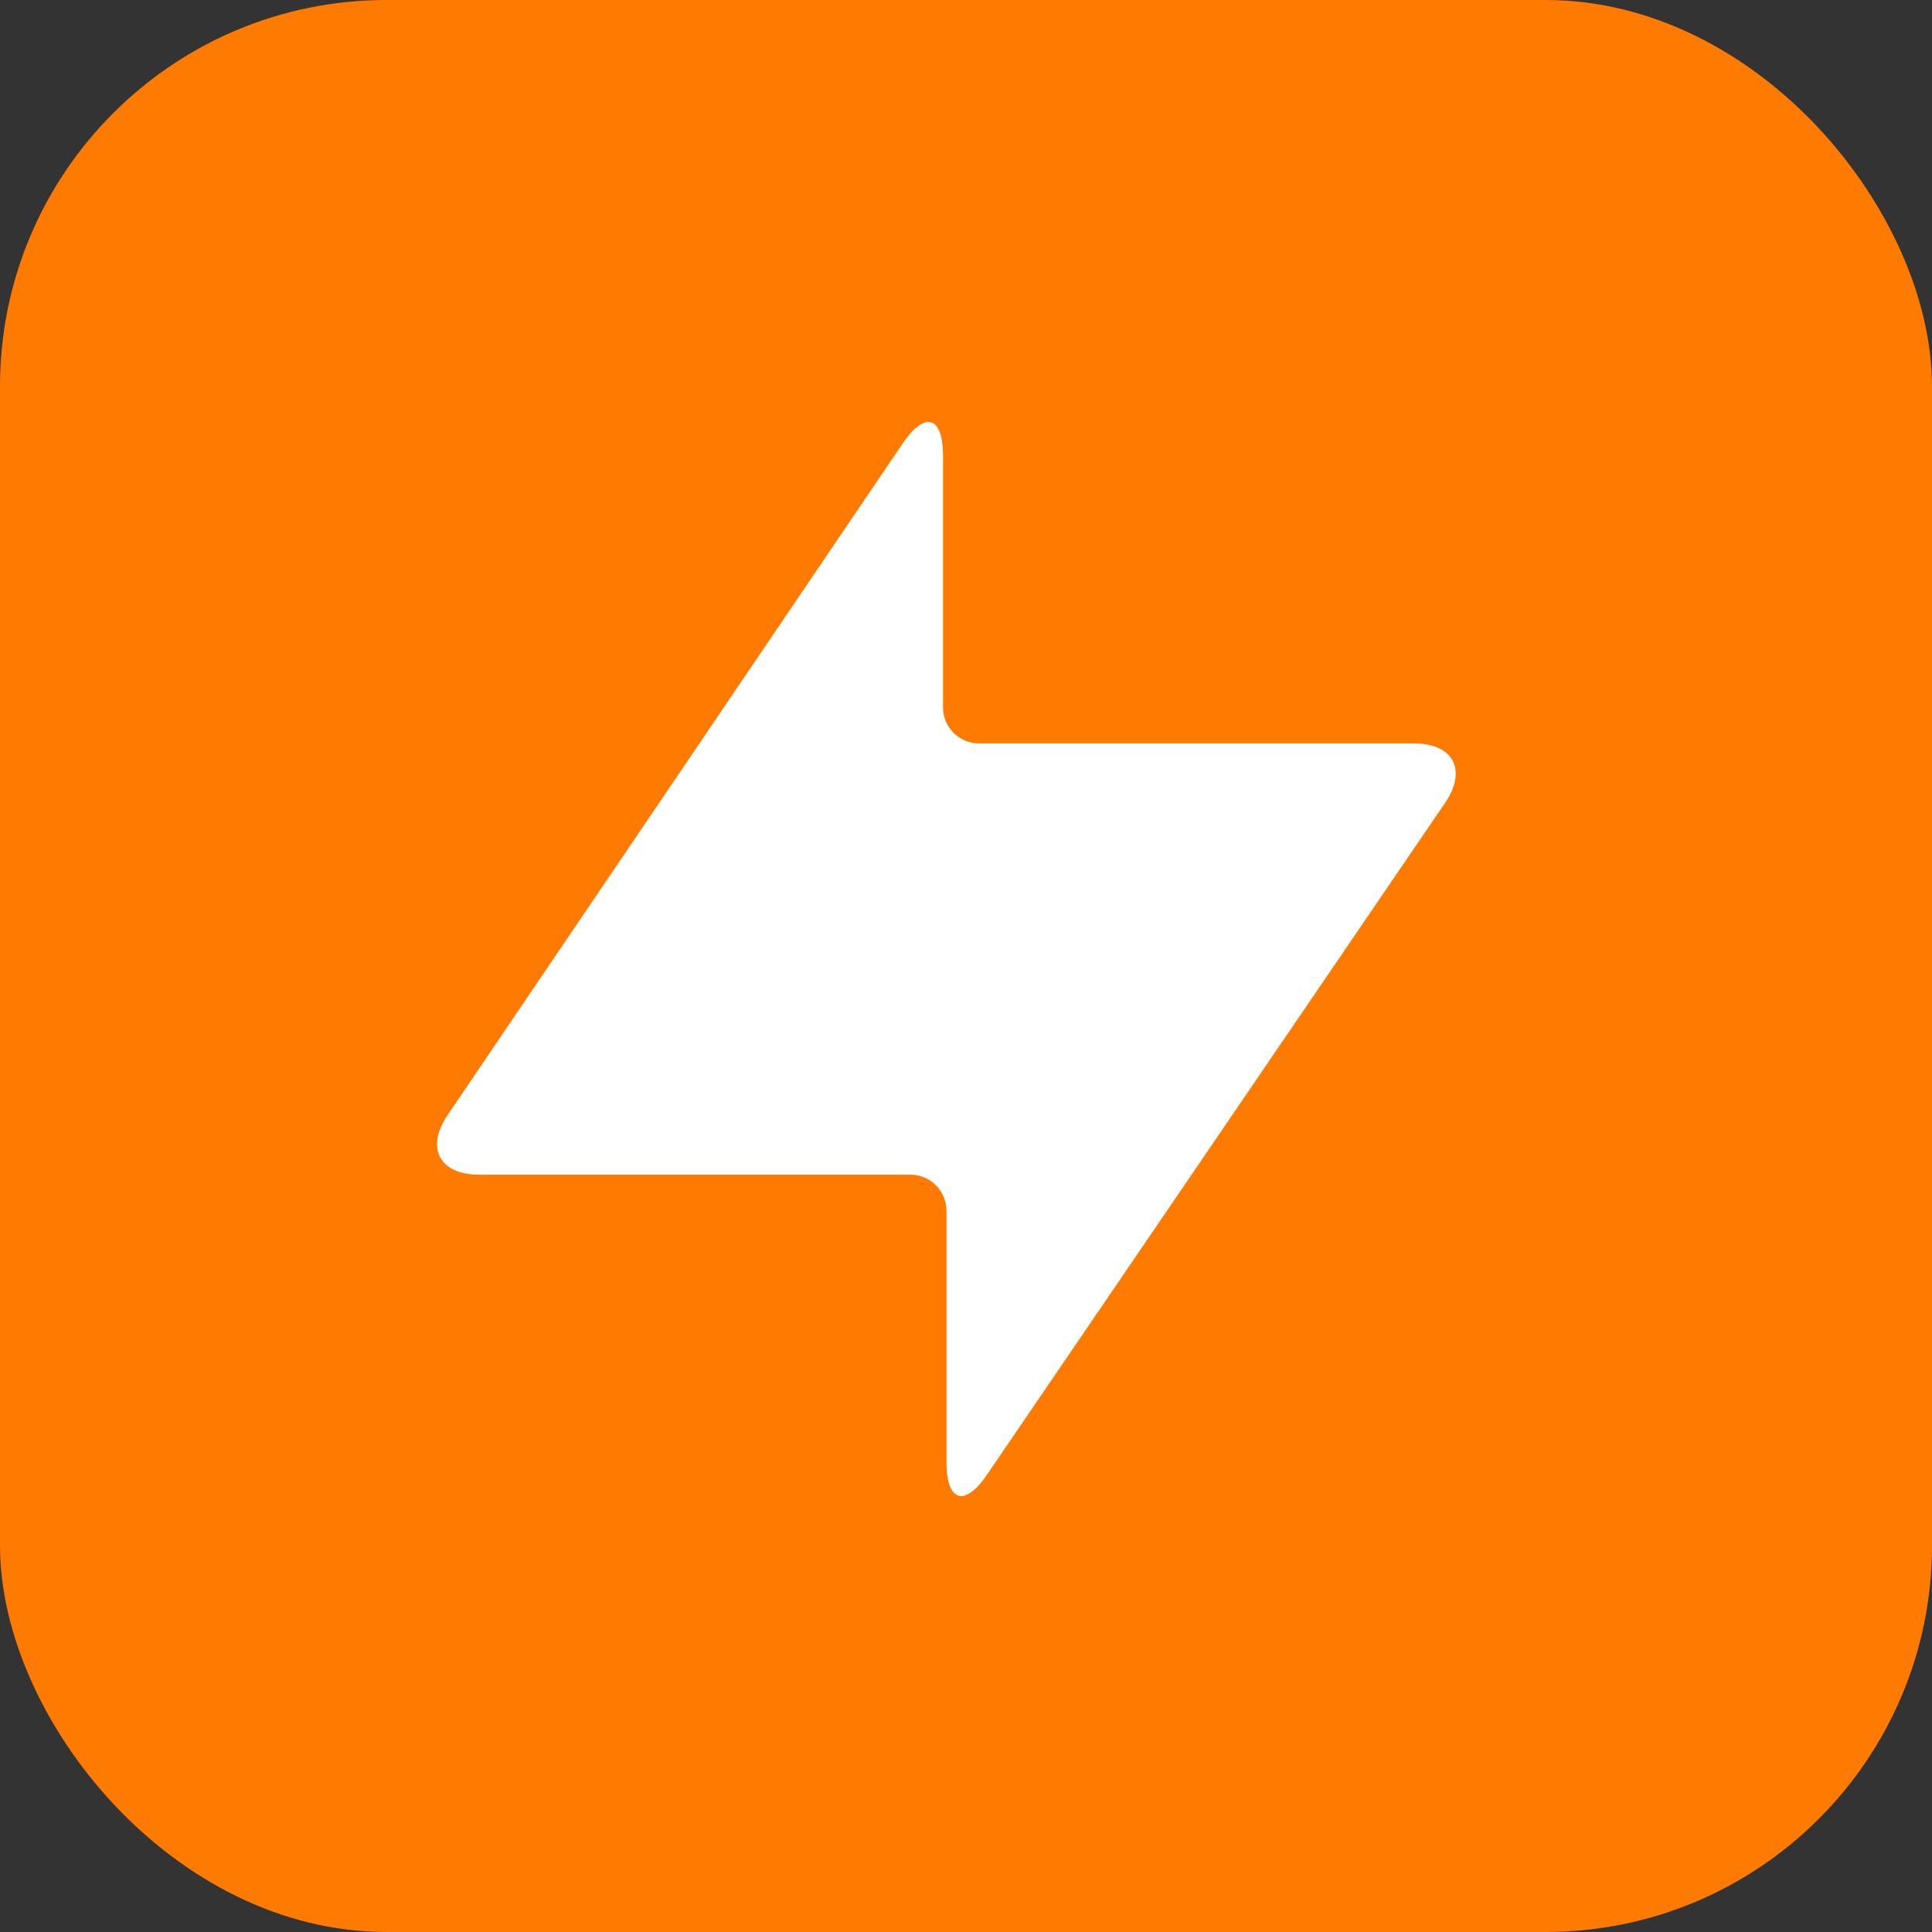 <?xml version="1.0" encoding="UTF-8"?> <svg xmlns="http://www.w3.org/2000/svg" width="60" height="60" viewBox="0 0 60 60" fill="none"><rect x="0" y="0" width="60" height="60" fill="#333333" stroke="none"/><rect width="60" height="60" rx="12" fill="#FF7A00"></rect><g clip-path="url(#clip0_192_3305)"><path fill-rule="evenodd" clip-rule="evenodd" d="M29.392 37.596C29.391 37.301 29.274 37.018 29.065 36.809C28.856 36.6 28.572 36.482 28.277 36.481H14.881C13.647 36.481 13.213 35.655 13.899 34.632L28.034 13.772C28.725 12.749 29.287 12.921 29.287 14.155V21.968C29.287 22.115 29.315 22.26 29.371 22.396C29.427 22.531 29.509 22.654 29.613 22.758C29.716 22.862 29.84 22.944 29.975 23.001C30.11 23.057 30.256 23.086 30.402 23.086H43.905C45.137 23.086 45.573 23.91 44.882 24.93L30.652 45.798C29.957 46.818 29.394 46.644 29.394 45.41V37.596H29.392Z" fill="white"></path></g><defs><clipPath id="clip0_192_3305"><rect width="33.358" height="33.358" fill="white" transform="translate(13.102 13.104)"></rect></clipPath></defs></svg> 